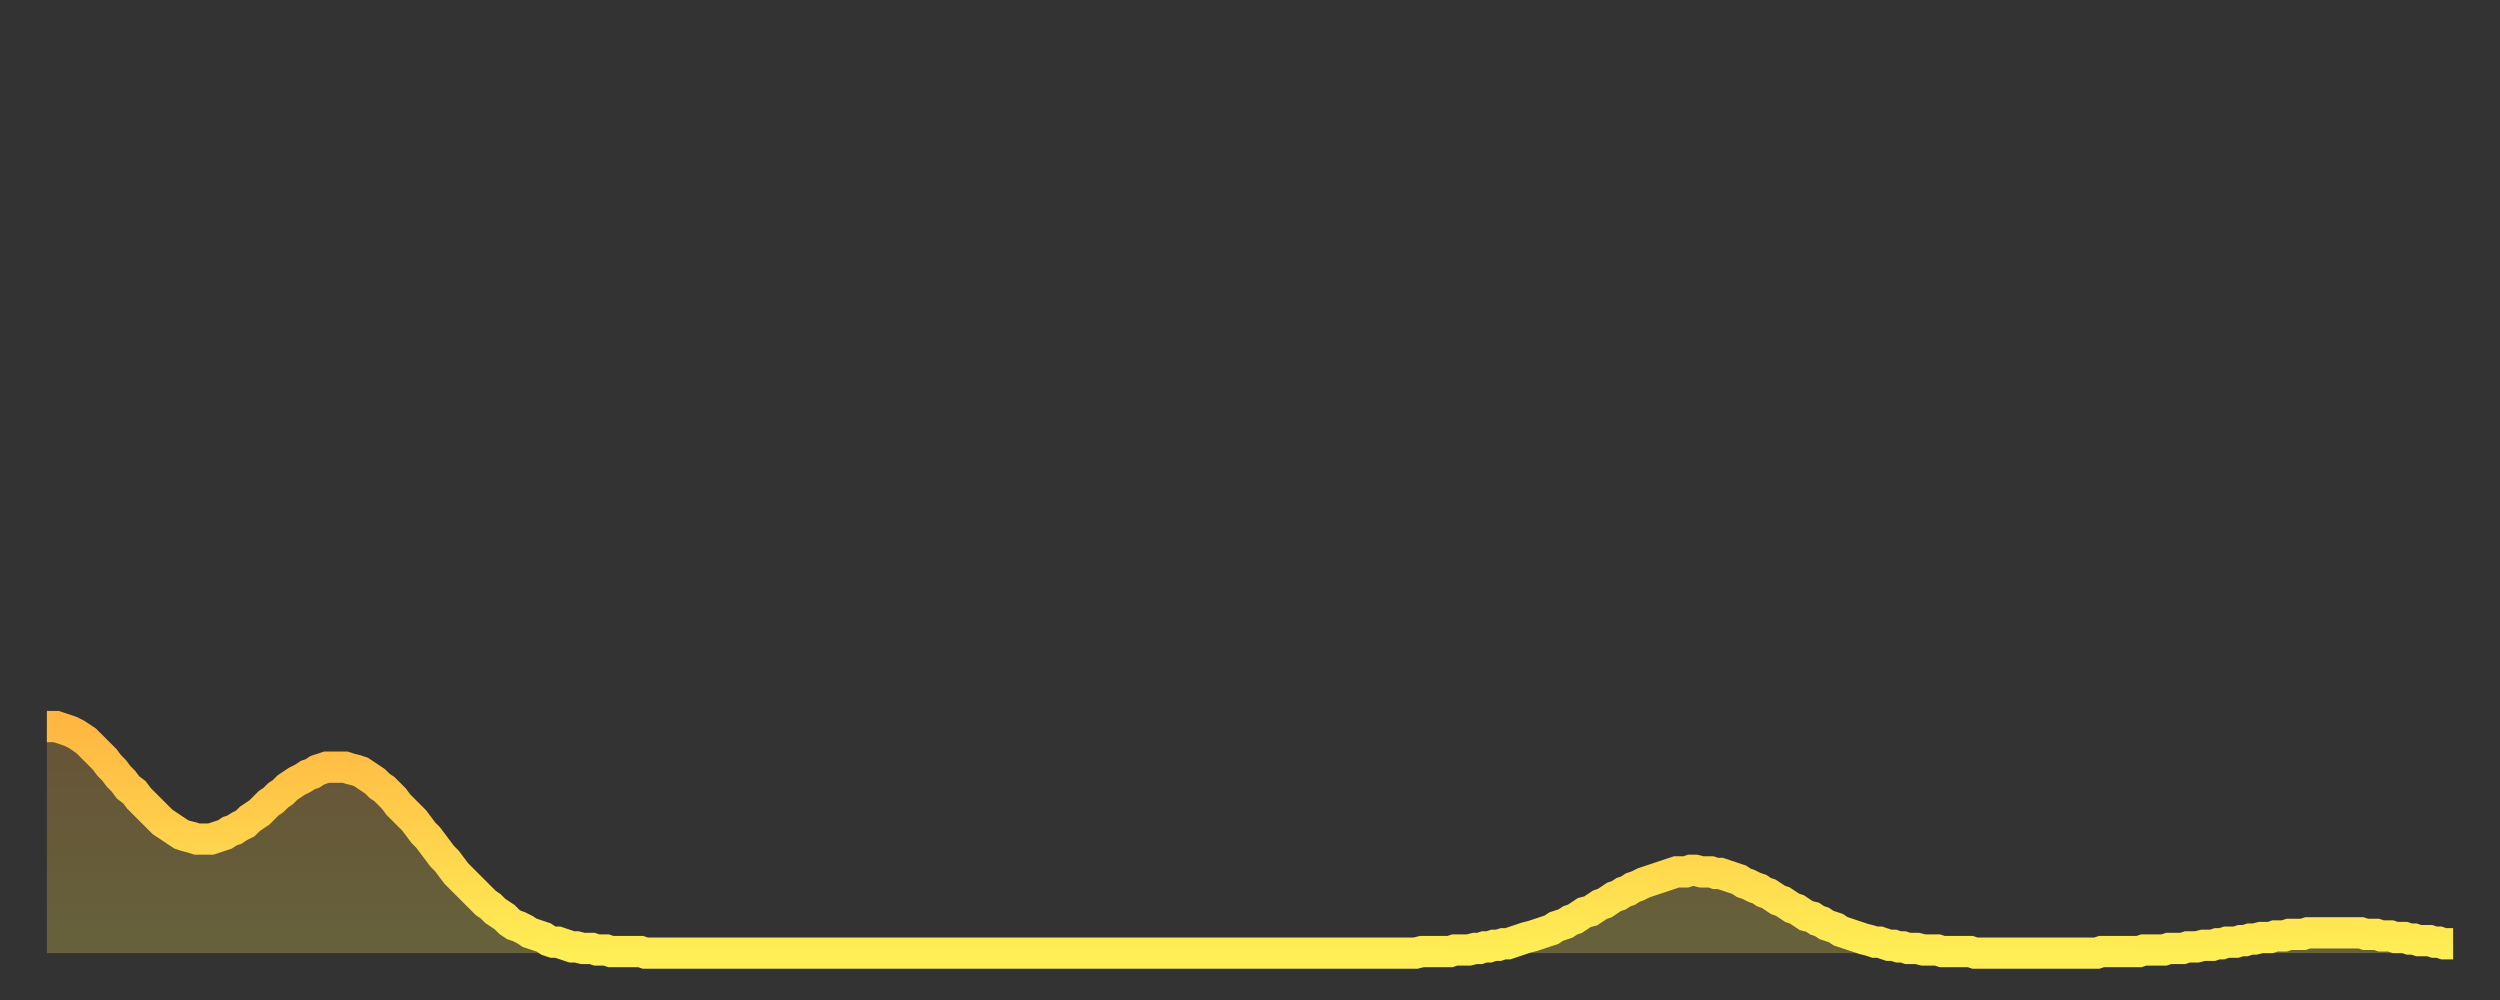 <?xml version="1.0" encoding="utf-8" ?>
<svg baseProfile="full" height="64" version="1.1" width="160" xmlns="http://www.w3.org/2000/svg" xmlns:ev="http://www.w3.org/2001/xml-events" xmlns:xlink="http://www.w3.org/1999/xlink"><rect width="100%" height="100%" fill="#333333" stroke="none"/><defs><linearGradient id="id182904" x1="0" x2="0" y1="0" y2="1"><stop offset="0%" stop-color="#ffb742" /><stop offset="50%" stop-color="#ffd24c" /><stop offset="100%" stop-color="#ffee55" /></linearGradient></defs><g transform="translate(3,3)"><g><path d="M 0.0 43.5 0.3 43.5 0.6 43.5 0.9 43.6 1.2 43.7 1.5 43.8 1.9 44.0 2.2 44.2 2.5 44.4 2.8 44.7 3.1 45.0 3.4 45.3 3.7 45.6 4.0 46.0 4.3 46.3 4.6 46.7 4.9 47.0 5.2 47.4 5.6 47.7 5.9 48.1 6.2 48.4 6.5 48.7 6.8 49.0 7.1 49.3 7.4 49.6 7.7 49.8 8.0 50.0 8.3 50.2 8.6 50.4 8.9 50.5 9.3 50.6 9.6 50.7 9.9 50.7 10.2 50.7 10.5 50.7 10.8 50.6 11.1 50.5 11.4 50.4 11.7 50.2 12.0 50.1 12.3 49.9 12.7 49.7 13.0 49.4 13.3 49.2 13.6 49.0 13.9 48.7 14.2 48.4 14.5 48.2 14.8 47.9 15.1 47.7 15.4 47.4 15.7 47.2 16.0 47.0 16.4 46.8 16.7 46.6 17.0 46.5 17.3 46.3 17.6 46.2 17.9 46.1 18.2 46.1 18.5 46.1 18.8 46.1 19.1 46.1 19.4 46.2 19.8 46.3 20.1 46.4 20.4 46.6 20.7 46.8 21.0 47.0 21.3 47.3 21.6 47.5 21.9 47.8 22.2 48.1 22.5 48.5 22.8 48.8 23.1 49.1 23.5 49.5 23.8 49.9 24.1 50.3 24.4 50.6 24.7 51.0 25.0 51.4 25.3 51.8 25.6 52.1 25.9 52.5 26.2 52.9 26.5 53.2 26.8 53.5 27.2 53.9 27.5 54.2 27.8 54.5 28.1 54.8 28.4 55.0 28.7 55.3 29.0 55.5 29.3 55.7 29.6 56.0 29.9 56.2 30.2 56.3 30.6 56.5 30.9 56.7 31.2 56.8 31.5 56.9 31.8 57.0 32.1 57.2 32.4 57.3 32.7 57.3 33.0 57.4 33.3 57.5 33.6 57.6 33.9 57.6 34.3 57.7 34.6 57.7 34.9 57.7 35.2 57.8 35.5 57.8 35.8 57.8 36.1 57.9 36.4 57.9 36.7 57.9 37.0 57.9 37.3 57.9 37.7 57.9 38.0 57.9 38.3 58.0 38.6 58.0 38.9 58.0 39.2 58.0 39.5 58.0 39.8 58.0 40.1 58.0 40.4 58.0 40.7 58.0 41.0 58.0 41.4 58.0 41.7 58.0 42.0 58.0 42.3 58.0 42.6 58.0 42.9 58.0 43.2 58.0 43.5 58.0 43.8 58.0 44.1 58.0 44.4 58.0 44.7 58.0 45.1 58.0 45.4 58.0 45.7 58.0 46.0 58.0 46.3 58.0 46.6 58.0 46.9 58.0 47.2 58.0 47.5 58.0 47.8 58.0 48.1 58.0 48.5 58.0 48.8 58.0 49.1 58.0 49.4 58.0 49.7 58.0 50.0 58.0 50.3 58.0 50.6 58.0 50.9 58.0 51.2 58.0 51.5 58.0 51.8 58.0 52.2 58.0 52.5 58.0 52.8 58.0 53.1 58.0 53.4 58.0 53.7 58.0 54.0 58.0 54.3 58.0 54.6 58.0 54.9 58.0 55.2 58.0 55.6 58.0 55.9 58.0 56.2 58.0 56.5 58.0 56.8 58.0 57.1 58.0 57.4 58.0 57.7 58.0 58.0 58.0 58.3 58.0 58.6 58.0 58.9 58.0 59.3 58.0 59.6 58.0 59.9 58.0 60.2 58.0 60.5 58.0 60.8 58.0 61.1 58.0 61.4 58.0 61.7 58.0 62.0 58.0 62.3 58.0 62.6 58.0 63.0 58.0 63.3 58.0 63.6 58.0 63.9 58.0 64.2 58.0 64.5 58.0 64.8 58.0 65.1 58.0 65.4 58.0 65.7 58.0 66.0 58.0 66.4 58.0 66.7 58.0 67.0 58.0 67.3 58.0 67.6 58.0 67.9 58.0 68.2 58.0 68.5 58.0 68.8 58.0 69.1 58.0 69.4 58.0 69.7 58.0 70.1 58.0 70.4 58.0 70.7 58.0 71.0 58.0 71.3 58.0 71.6 58.0 71.9 58.0 72.2 58.0 72.5 58.0 72.8 58.0 73.1 58.0 73.5 58.0 73.8 58.0 74.1 58.0 74.4 58.0 74.7 58.0 75.0 58.0 75.3 58.0 75.6 58.0 75.9 58.0 76.2 58.0 76.5 58.0 76.8 58.0 77.2 58.0 77.5 58.0 77.8 58.0 78.1 58.0 78.4 58.0 78.7 58.0 79.0 58.0 79.3 58.0 79.6 58.0 79.9 58.0 80.2 58.0 80.5 58.0 80.9 58.0 81.2 58.0 81.5 58.0 81.8 58.0 82.1 58.0 82.4 58.0 82.7 58.0 83.0 58.0 83.3 58.0 83.6 58.0 83.9 58.0 84.3 58.0 84.6 58.0 84.9 58.0 85.2 58.0 85.5 58.0 85.8 58.0 86.1 58.0 86.4 58.0 86.7 58.0 87.0 58.0 87.3 58.0 87.6 58.0 88.0 57.9 88.3 57.9 88.6 57.9 88.9 57.9 89.2 57.9 89.5 57.9 89.8 57.9 90.1 57.8 90.4 57.8 90.7 57.8 91.0 57.8 91.4 57.7 91.7 57.7 92.0 57.6 92.3 57.6 92.6 57.5 92.9 57.5 93.2 57.4 93.5 57.4 93.8 57.3 94.1 57.2 94.4 57.1 94.7 57.0 95.1 56.9 95.4 56.8 95.7 56.7 96.0 56.6 96.3 56.5 96.6 56.3 96.9 56.2 97.2 56.1 97.5 55.9 97.8 55.8 98.1 55.6 98.4 55.4 98.8 55.3 99.1 55.1 99.4 54.9 99.7 54.8 100.0 54.6 100.3 54.4 100.6 54.3 100.9 54.1 101.2 54.0 101.5 53.8 101.8 53.7 102.2 53.5 102.5 53.4 102.8 53.3 103.1 53.2 103.4 53.1 103.7 53.0 104.0 52.9 104.3 52.8 104.6 52.8 104.9 52.8 105.2 52.7 105.5 52.7 105.9 52.8 106.2 52.8 106.5 52.8 106.8 52.9 107.1 52.9 107.4 53.0 107.7 53.1 108.0 53.2 108.3 53.3 108.6 53.5 108.9 53.6 109.3 53.8 109.6 53.9 109.9 54.1 110.2 54.2 110.5 54.4 110.8 54.6 111.1 54.7 111.4 54.9 111.7 55.1 112.0 55.2 112.3 55.4 112.6 55.6 113.0 55.7 113.3 55.9 113.6 56.0 113.9 56.2 114.2 56.3 114.5 56.4 114.8 56.6 115.1 56.7 115.4 56.8 115.7 56.9 116.0 57.0 116.3 57.1 116.7 57.2 117.0 57.3 117.3 57.3 117.6 57.4 117.9 57.5 118.2 57.5 118.5 57.6 118.8 57.6 119.1 57.7 119.4 57.7 119.7 57.7 120.1 57.8 120.4 57.8 120.7 57.8 121.0 57.8 121.3 57.9 121.6 57.9 121.9 57.9 122.2 57.9 122.5 57.9 122.8 57.9 123.1 57.9 123.4 58.0 123.8 58.0 124.1 58.0 124.4 58.0 124.7 58.0 125.0 58.0 125.3 58.0 125.6 58.0 125.9 58.0 126.2 58.0 126.5 58.0 126.8 58.0 127.2 58.0 127.5 58.0 127.8 58.0 128.1 58.0 128.4 58.0 128.7 58.0 129.0 58.0 129.3 58.0 129.6 58.0 129.9 58.0 130.2 58.0 130.5 58.0 130.9 58.0 131.2 58.0 131.5 57.9 131.8 57.9 132.1 57.9 132.4 57.9 132.7 57.9 133.0 57.9 133.3 57.9 133.6 57.9 133.9 57.9 134.2 57.8 134.6 57.8 134.9 57.8 135.2 57.8 135.5 57.8 135.8 57.7 136.1 57.7 136.4 57.7 136.7 57.7 137.0 57.6 137.3 57.6 137.6 57.6 138.0 57.5 138.3 57.5 138.6 57.5 138.9 57.4 139.2 57.4 139.5 57.3 139.8 57.3 140.1 57.3 140.4 57.2 140.7 57.2 141.0 57.1 141.3 57.1 141.7 57.0 142.0 57.0 142.3 57.0 142.6 56.9 142.9 56.9 143.2 56.9 143.5 56.8 143.8 56.8 144.1 56.8 144.4 56.8 144.7 56.7 145.1 56.7 145.4 56.7 145.7 56.7 146.0 56.7 146.3 56.7 146.6 56.7 146.9 56.7 147.2 56.7 147.5 56.7 147.8 56.7 148.1 56.7 148.4 56.8 148.8 56.8 149.1 56.8 149.4 56.9 149.7 56.9 150.0 56.9 150.3 57.0 150.6 57.0 150.9 57.0 151.2 57.1 151.5 57.1 151.8 57.2 152.1 57.2 152.5 57.2 152.8 57.3 153.1 57.3 153.4 57.4 153.7 57.4 154.0 57.4" fill="none" id="graph-curve" opacity="1" stroke="url(#id182904)" stroke-width="2" /><path d="M 0 58 L 0.0 43.5 0.3 43.5 0.6 43.5 0.9 43.6 1.2 43.7 1.5 43.8 1.9 44.0 2.2 44.2 2.5 44.4 2.8 44.7 3.1 45.0 3.4 45.3 3.7 45.6 4.0 46.0 4.3 46.3 4.6 46.7 4.9 47.0 5.2 47.4 5.6 47.7 5.9 48.1 6.2 48.4 6.5 48.7 6.8 49.0 7.1 49.3 7.4 49.6 7.7 49.8 8.0 50.0 8.3 50.2 8.6 50.4 8.9 50.5 9.3 50.6 9.6 50.7 9.9 50.7 10.2 50.7 10.5 50.7 10.8 50.6 11.1 50.5 11.4 50.4 11.7 50.2 12.0 50.1 12.3 49.9 12.7 49.7 13.0 49.4 13.3 49.2 13.6 49.0 13.9 48.7 14.2 48.4 14.5 48.2 14.8 47.9 15.1 47.7 15.4 47.4 15.7 47.2 16.0 47.0 16.4 46.8 16.7 46.6 17.0 46.5 17.3 46.3 17.6 46.2 17.9 46.1 18.2 46.1 18.5 46.1 18.8 46.1 19.1 46.1 19.4 46.2 19.8 46.3 20.1 46.4 20.4 46.6 20.7 46.8 21.0 47.0 21.3 47.3 21.6 47.5 21.9 47.8 22.2 48.1 22.5 48.5 22.8 48.8 23.1 49.1 23.5 49.5 23.8 49.9 24.1 50.3 24.4 50.6 24.7 51.0 25.0 51.4 25.3 51.8 25.6 52.1 25.9 52.5 26.2 52.9 26.5 53.2 26.8 53.5 27.2 53.9 27.5 54.2 27.8 54.5 28.1 54.8 28.4 55.0 28.7 55.3 29.0 55.5 29.3 55.7 29.6 56.0 29.9 56.2 30.2 56.3 30.6 56.5 30.9 56.7 31.2 56.8 31.5 56.9 31.8 57.0 32.1 57.2 32.4 57.3 32.7 57.3 33.0 57.4 33.3 57.5 33.6 57.6 33.9 57.6 34.3 57.7 34.6 57.7 34.9 57.7 35.2 57.8 35.5 57.8 35.8 57.8 36.1 57.9 36.4 57.9 36.7 57.9 37.0 57.9 37.3 57.9 37.7 57.9 38.0 57.9 38.3 58.0 38.6 58.0 38.9 58.0 39.2 58.0 39.5 58.0 39.8 58.0 40.1 58.0 40.4 58.0 40.7 58.0 41.0 58.0 41.4 58.0 41.7 58.0 42.0 58.0 42.3 58.0 42.6 58.0 42.9 58.0 43.2 58.0 43.5 58.0 43.8 58.0 44.1 58.0 44.4 58.0 44.7 58.0 45.1 58.0 45.4 58.0 45.7 58.0 46.0 58.0 46.3 58.0 46.6 58.0 46.9 58.0 47.2 58.0 47.5 58.0 47.8 58.0 48.1 58.0 48.5 58.0 48.8 58.0 49.1 58.0 49.4 58.0 49.7 58.0 50.0 58.0 50.3 58.0 50.6 58.0 50.9 58.0 51.2 58.0 51.5 58.0 51.8 58.0 52.2 58.0 52.5 58.0 52.8 58.0 53.1 58.0 53.4 58.0 53.7 58.0 54.0 58.0 54.3 58.0 54.6 58.0 54.9 58.0 55.2 58.0 55.6 58.0 55.9 58.0 56.2 58.0 56.5 58.0 56.8 58.0 57.1 58.0 57.4 58.0 57.7 58.0 58.0 58.0 58.3 58.0 58.6 58.0 58.9 58.0 59.3 58.0 59.6 58.0 59.9 58.0 60.2 58.0 60.5 58.0 60.8 58.0 61.1 58.0 61.4 58.0 61.7 58.0 62.0 58.0 62.3 58.0 62.6 58.0 63.0 58.0 63.3 58.0 63.6 58.0 63.9 58.0 64.2 58.0 64.5 58.0 64.8 58.0 65.1 58.0 65.4 58.0 65.7 58.0 66.0 58.0 66.4 58.0 66.7 58.0 67.0 58.0 67.3 58.0 67.6 58.0 67.9 58.0 68.2 58.0 68.5 58.0 68.8 58.0 69.1 58.0 69.4 58.0 69.7 58.0 70.1 58.0 70.4 58.0 70.7 58.0 71.0 58.0 71.3 58.0 71.6 58.0 71.9 58.0 72.2 58.0 72.5 58.0 72.8 58.0 73.1 58.0 73.5 58.0 73.8 58.0 74.1 58.0 74.4 58.0 74.7 58.0 75.0 58.0 75.3 58.0 75.6 58.0 75.9 58.0 76.2 58.0 76.5 58.0 76.8 58.0 77.2 58.0 77.5 58.0 77.8 58.0 78.1 58.0 78.4 58.0 78.7 58.0 79.0 58.0 79.3 58.0 79.6 58.0 79.9 58.0 80.2 58.0 80.5 58.0 80.9 58.0 81.2 58.0 81.5 58.0 81.8 58.0 82.1 58.0 82.4 58.0 82.7 58.0 83.0 58.0 83.3 58.0 83.6 58.0 83.9 58.0 84.3 58.0 84.6 58.0 84.9 58.0 85.2 58.0 85.5 58.0 85.8 58.0 86.1 58.0 86.4 58.0 86.7 58.0 87.0 58.0 87.3 58.0 87.6 58.0 88.0 57.9 88.3 57.9 88.6 57.9 88.9 57.9 89.2 57.9 89.5 57.9 89.8 57.9 90.1 57.8 90.4 57.8 90.7 57.8 91.0 57.8 91.4 57.7 91.7 57.7 92.0 57.6 92.3 57.6 92.6 57.5 92.9 57.5 93.2 57.4 93.5 57.4 93.8 57.3 94.1 57.2 94.4 57.1 94.7 57.0 95.1 56.9 95.4 56.8 95.7 56.7 96.0 56.6 96.3 56.5 96.6 56.3 96.9 56.2 97.2 56.1 97.5 55.9 97.8 55.8 98.1 55.6 98.4 55.4 98.8 55.3 99.1 55.1 99.4 54.9 99.7 54.8 100.0 54.6 100.3 54.4 100.6 54.3 100.9 54.1 101.2 54.0 101.5 53.8 101.8 53.7 102.2 53.5 102.5 53.4 102.8 53.3 103.1 53.2 103.4 53.1 103.7 53.0 104.0 52.9 104.3 52.8 104.6 52.8 104.9 52.8 105.2 52.7 105.5 52.7 105.9 52.8 106.2 52.8 106.5 52.8 106.8 52.9 107.1 52.9 107.4 53.0 107.7 53.1 108.0 53.2 108.3 53.3 108.6 53.5 108.9 53.6 109.3 53.8 109.6 53.9 109.9 54.1 110.2 54.2 110.5 54.4 110.8 54.6 111.1 54.7 111.4 54.9 111.7 55.1 112.0 55.2 112.3 55.4 112.6 55.6 113.0 55.7 113.3 55.9 113.6 56.0 113.9 56.2 114.2 56.3 114.5 56.4 114.8 56.6 115.1 56.7 115.4 56.8 115.7 56.9 116.0 57.0 116.3 57.1 116.7 57.2 117.0 57.3 117.3 57.3 117.6 57.4 117.9 57.5 118.2 57.5 118.5 57.6 118.8 57.6 119.1 57.7 119.4 57.7 119.7 57.7 120.1 57.8 120.4 57.8 120.7 57.8 121.0 57.8 121.3 57.9 121.6 57.9 121.9 57.9 122.2 57.9 122.5 57.9 122.8 57.9 123.1 57.9 123.4 58.0 123.8 58.0 124.1 58.0 124.4 58.0 124.7 58.0 125.0 58.0 125.3 58.0 125.6 58.0 125.9 58.0 126.2 58.0 126.5 58.0 126.8 58.0 127.2 58.0 127.5 58.0 127.8 58.0 128.1 58.0 128.4 58.0 128.7 58.0 129.0 58.0 129.3 58.0 129.6 58.0 129.9 58.0 130.2 58.0 130.5 58.0 130.9 58.0 131.2 58.0 131.5 57.9 131.8 57.9 132.1 57.9 132.4 57.9 132.7 57.9 133.0 57.9 133.3 57.9 133.6 57.9 133.9 57.9 134.2 57.8 134.6 57.8 134.9 57.8 135.2 57.8 135.5 57.8 135.8 57.7 136.1 57.7 136.4 57.7 136.7 57.7 137.0 57.6 137.3 57.6 137.6 57.6 138.0 57.5 138.3 57.5 138.6 57.5 138.9 57.4 139.2 57.4 139.5 57.3 139.8 57.3 140.1 57.3 140.4 57.2 140.7 57.2 141.0 57.1 141.3 57.1 141.7 57.0 142.0 57.0 142.3 57.0 142.6 56.9 142.9 56.9 143.2 56.9 143.5 56.8 143.8 56.8 144.1 56.8 144.4 56.8 144.7 56.7 145.1 56.7 145.4 56.7 145.7 56.7 146.0 56.7 146.3 56.7 146.6 56.7 146.9 56.7 147.2 56.7 147.5 56.7 147.8 56.7 148.1 56.7 148.4 56.8 148.8 56.8 149.1 56.8 149.4 56.9 149.7 56.9 150.0 56.9 150.3 57.0 150.6 57.0 150.9 57.0 151.2 57.1 151.5 57.1 151.8 57.2 152.1 57.2 152.5 57.2 152.8 57.3 153.1 57.3 153.4 57.4 153.7 57.4 154.0 57.4 154 58" fill="url(#id182904)" fill-opacity=".25" id="graph-shadow" /></g></g></svg>